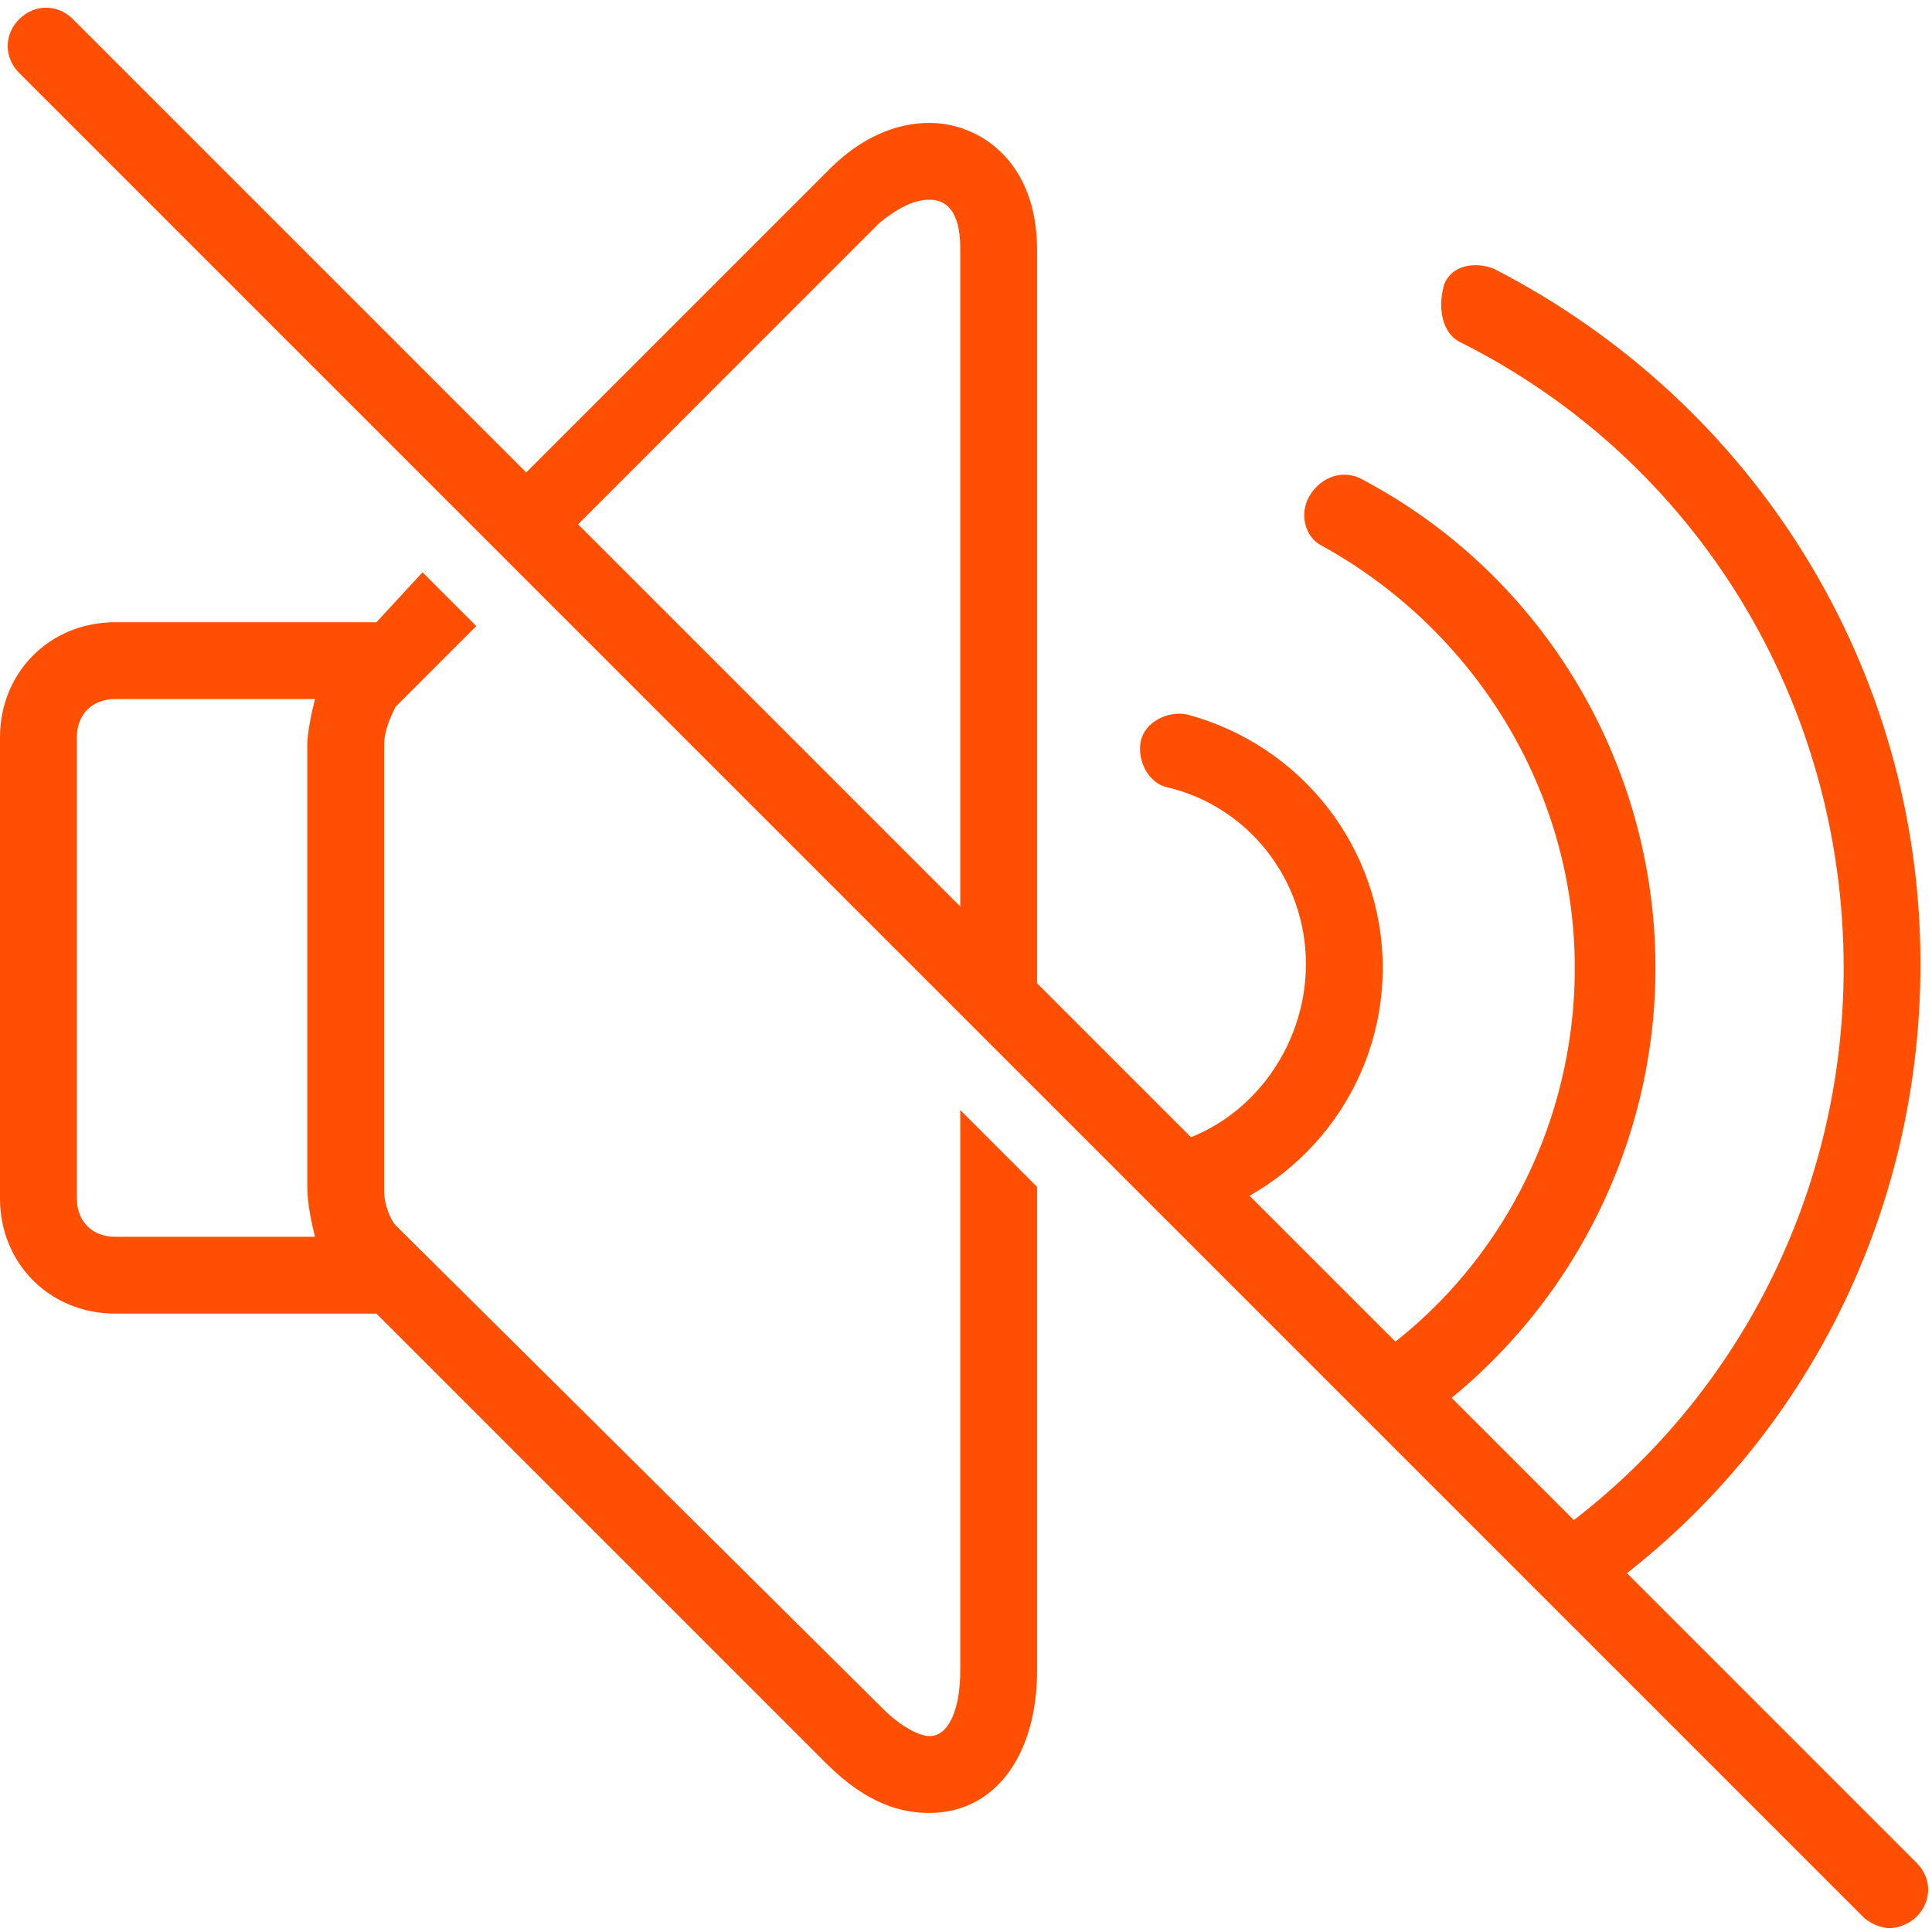 <?xml version="1.0" encoding="UTF-8"?> <svg xmlns="http://www.w3.org/2000/svg" xmlns:xlink="http://www.w3.org/1999/xlink" width="1080" zoomAndPan="magnify" viewBox="0 0 810 810" height="1080" preserveAspectRatio="xMidYMid meet" version="1.2"><g id="5579a082d7"><path style=" stroke:none;fill-rule:nonzero;fill:#fe4f02;fill-opacity:1;" d="M 803.559 781.016 L 30.598 8.051 C 24.156 1.609 14.492 1.609 8.051 8.051 C 1.609 14.492 1.609 24.156 8.051 30.598 L 781.016 803.559 C 784.234 806.781 789.066 808.391 792.285 808.391 C 795.508 808.391 800.34 806.781 803.559 803.559 C 810 797.117 810 787.457 803.559 781.016 Z M 803.559 781.016 "></path><path style=" stroke:none;fill-rule:nonzero;fill:#fe4f02;fill-opacity:1;" d="M 553.957 228.668 C 618.371 264.094 660.238 331.73 660.238 405.805 C 660.238 476.66 623.199 542.684 562.008 578.113 L 586.164 602.266 C 652.188 560.398 694.055 486.32 694.055 405.805 C 694.055 320.457 647.355 241.551 571.672 201.293 C 563.617 196.461 553.957 199.684 549.125 207.734 C 544.293 215.785 547.516 225.449 553.957 228.668 Z M 553.957 228.668 "></path><path style=" stroke:none;fill-rule:nonzero;fill:#fe4f02;fill-opacity:1;" d="M 489.543 479.879 C 481.492 481.492 478.27 487.934 478.27 495.984 L 494.375 512.086 C 495.984 512.086 497.594 512.086 497.594 512.086 C 545.906 499.203 579.723 455.727 579.723 405.805 C 579.723 355.883 545.906 312.406 497.594 299.523 C 489.543 297.914 479.879 302.742 478.27 310.797 C 476.66 318.848 481.492 328.508 489.543 330.121 C 523.359 338.172 547.516 368.766 547.516 404.195 C 547.516 439.621 523.359 471.828 489.543 479.879 Z M 489.543 479.879 "></path><path style=" stroke:none;fill-rule:nonzero;fill:#fe4f02;fill-opacity:1;" d="M 611.93 143.32 C 711.77 193.242 772.961 294.691 772.961 405.805 C 772.961 507.258 721.43 600.656 636.082 653.797 L 658.629 676.344 C 750.418 616.758 805.168 515.309 805.168 404.195 C 805.168 280.199 735.926 169.086 626.422 112.723 C 618.371 109.504 608.707 111.113 605.488 119.164 C 602.266 130.438 605.488 140.098 611.93 143.32 Z M 611.93 143.32 "></path><path style=" stroke:none;fill-rule:nonzero;fill:#fe4f02;fill-opacity:1;" d="M 222.227 239.941 L 368.766 93.398 C 376.82 86.957 383.262 83.738 389.703 83.738 C 402.586 83.738 402.586 99.84 402.586 104.672 L 402.586 420.297 L 434.793 452.504 L 434.793 104.672 C 434.793 67.633 410.637 51.531 389.703 51.531 C 375.207 51.531 360.715 57.973 347.832 70.855 L 201.293 217.395 Z M 222.227 239.941 "></path><path style=" stroke:none;fill-rule:nonzero;fill:#fe4f02;fill-opacity:1;" d="M 402.586 465.387 L 402.586 700.496 C 402.586 716.602 397.754 727.871 389.703 727.871 C 384.871 727.871 376.82 723.043 370.379 716.602 L 165.863 513.699 C 164.254 512.086 161.035 505.645 161.035 499.203 L 161.035 312.406 C 161.035 305.965 164.254 299.523 165.863 296.301 L 199.684 262.484 L 177.137 239.941 L 157.812 260.875 L 48.309 260.875 C 20.934 260.875 0 281.809 0 309.184 L 0 502.426 C 0 529.801 20.934 550.734 48.309 550.734 L 157.812 550.734 L 346.223 739.145 C 363.938 756.859 378.43 760.078 389.703 760.078 C 417.078 760.078 434.793 735.926 434.793 700.496 L 434.793 497.594 Z M 132.047 518.527 L 48.309 518.527 C 38.648 518.527 32.207 512.086 32.207 502.426 L 32.207 309.184 C 32.207 299.523 38.648 293.082 48.309 293.082 L 132.047 293.082 C 130.438 299.523 128.828 307.574 128.828 312.406 L 128.828 497.594 C 128.828 504.035 130.438 512.086 132.047 518.527 Z M 132.047 518.527 "></path></g></svg> 